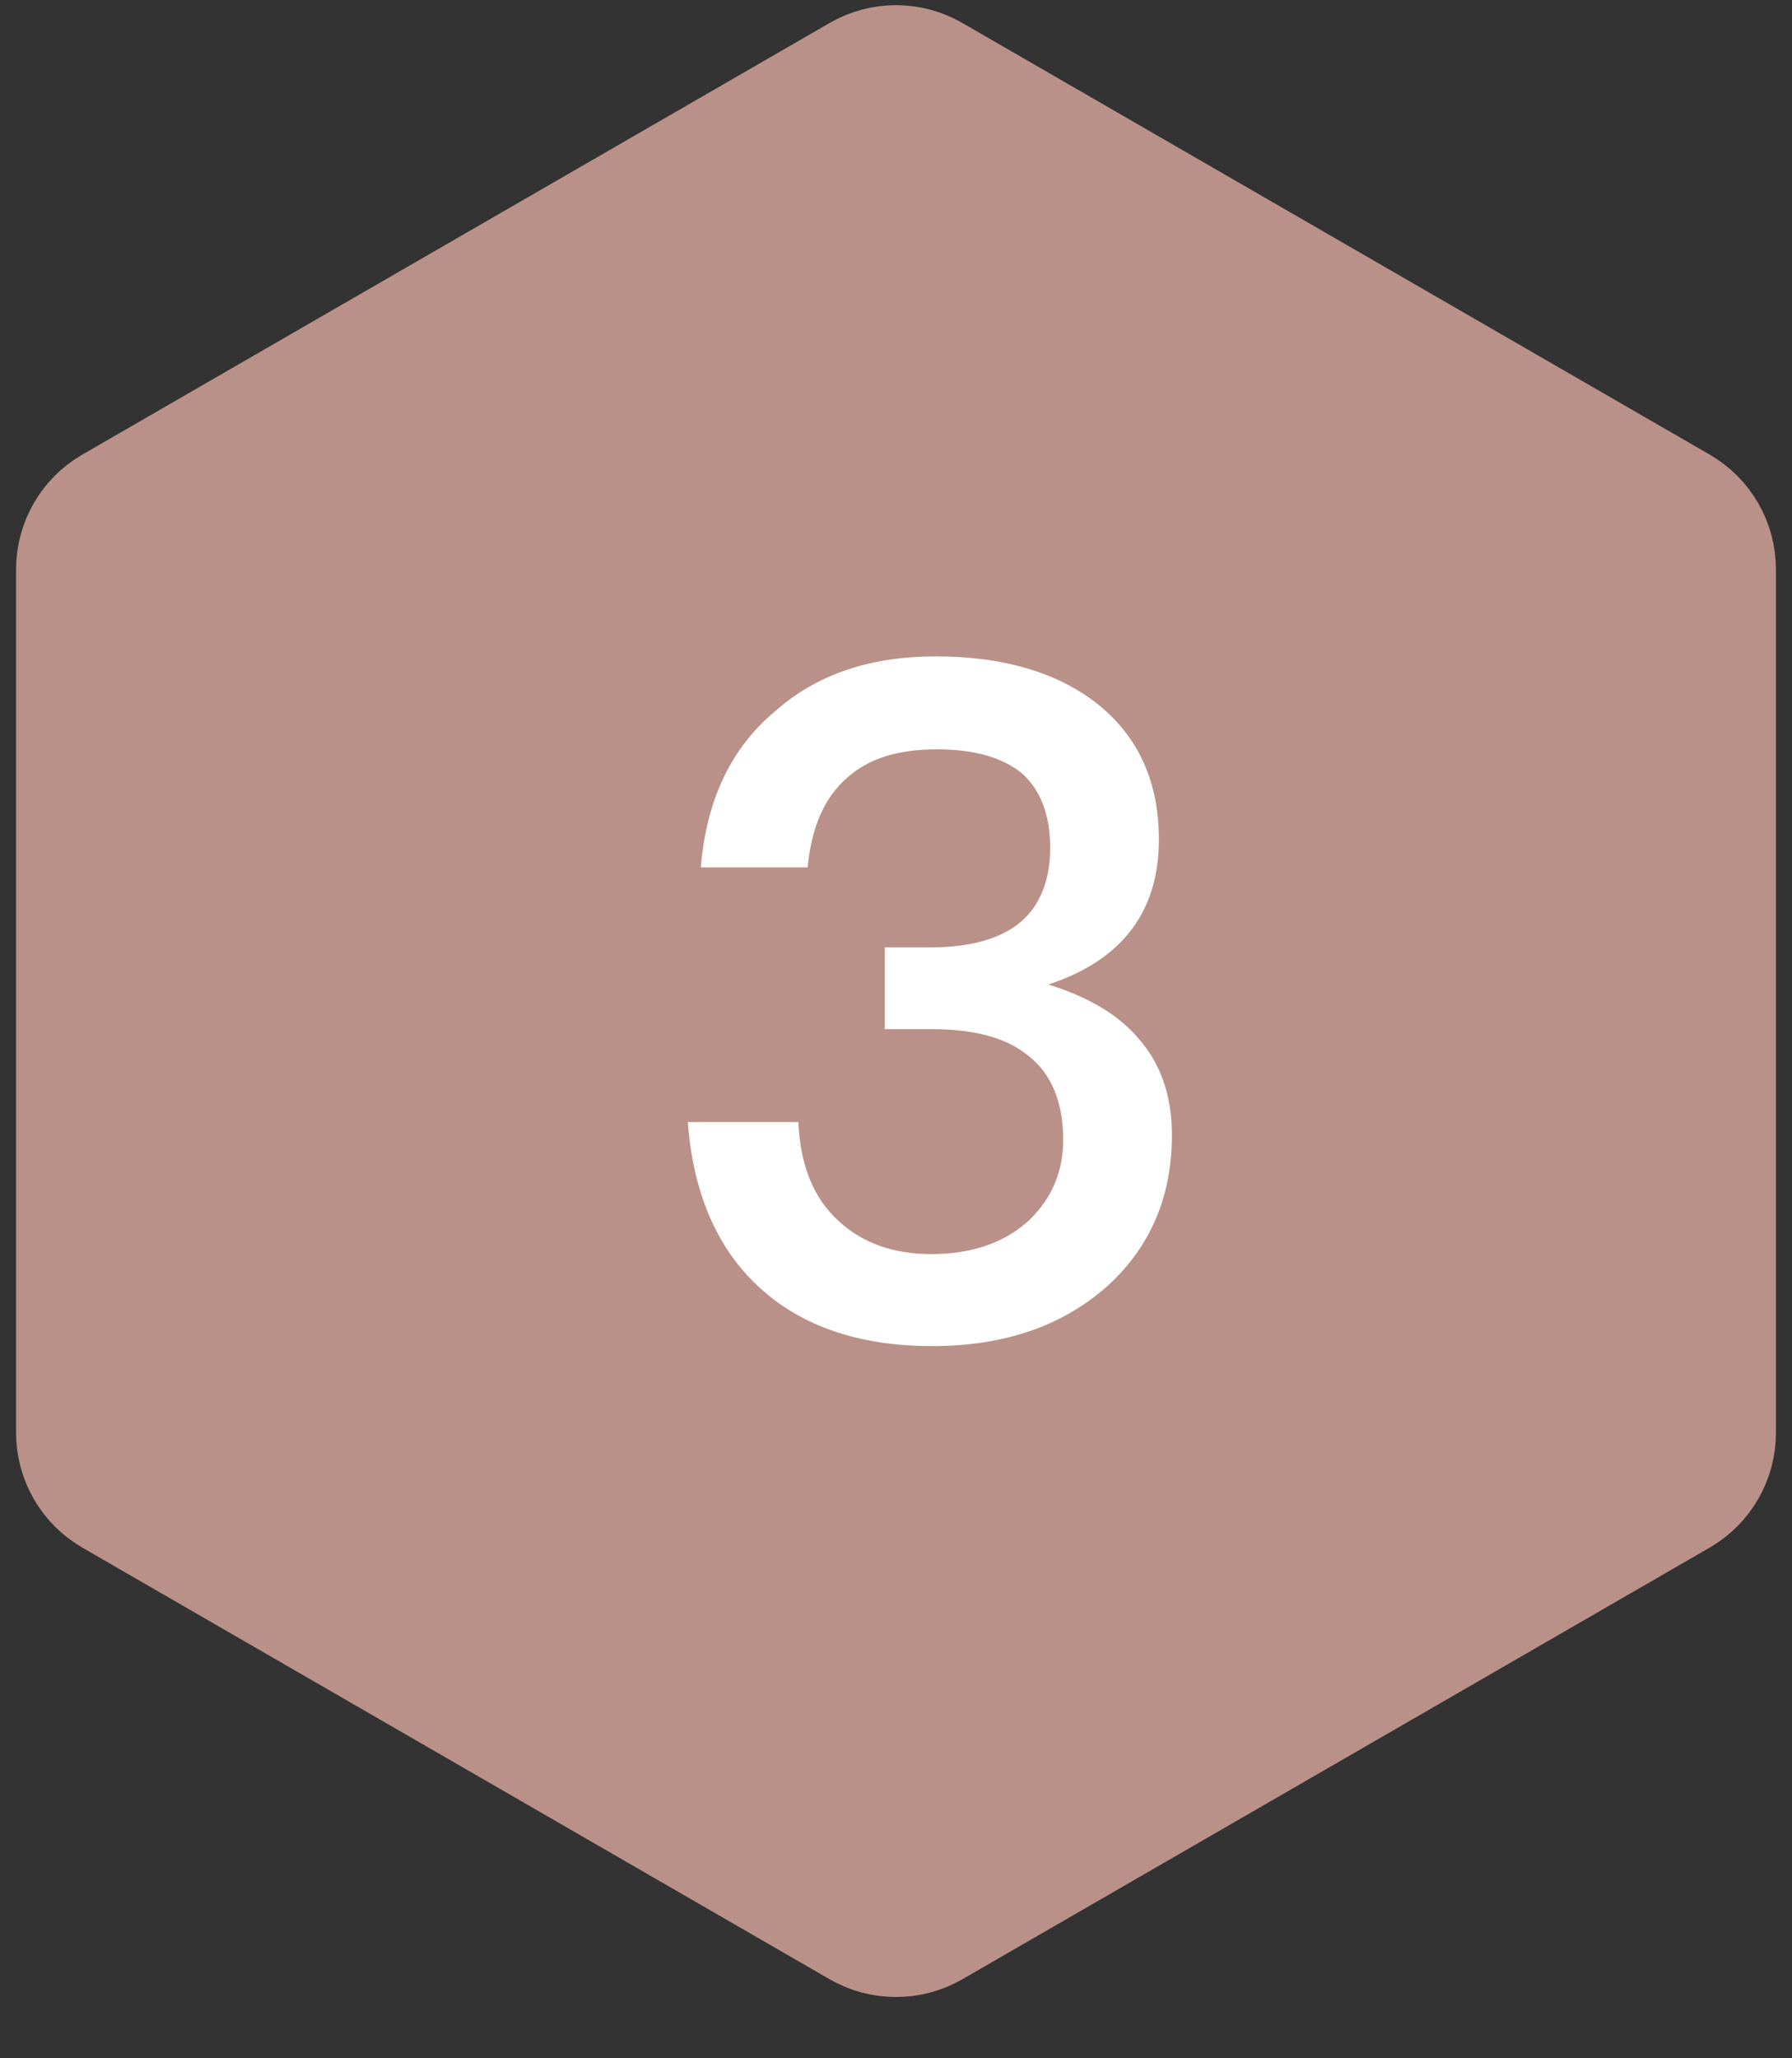 <svg width="27" height="31" viewBox="0 0 27 31" fill="none" xmlns="http://www.w3.org/2000/svg">
<rect x="0" y="0" width="27" height="31" fill="#333333" stroke="none"/>
<path d="M14 1.212C13.691 1.033 13.309 1.033 13 1.212L1.742 7.712C1.432 7.89 1.242 8.22 1.242 8.578V21.578C1.242 21.935 1.432 22.265 1.742 22.444L13 28.944C13.309 29.122 13.691 29.122 14 28.944L25.258 22.444C25.568 22.265 25.758 21.935 25.758 21.578V8.578C25.758 8.22 25.568 7.89 25.258 7.712L14 1.212Z" fill="#BA9188" stroke="#BA9188" stroke-width="2" stroke-linejoin="round"/>
<path d="M14.101 9.886C15.109 9.886 15.935 10.124 16.551 10.614C17.153 11.104 17.461 11.776 17.461 12.644C17.461 13.736 16.901 14.464 15.795 14.828C16.383 15.01 16.845 15.276 17.153 15.64C17.489 16.018 17.657 16.508 17.657 17.096C17.657 18.02 17.335 18.776 16.691 19.364C16.019 19.966 15.137 20.274 14.045 20.274C13.009 20.274 12.169 20.008 11.539 19.476C10.839 18.888 10.447 18.02 10.363 16.9H12.029C12.057 17.544 12.253 18.048 12.645 18.398C12.995 18.72 13.457 18.888 14.031 18.888C14.661 18.888 15.165 18.706 15.529 18.356C15.851 18.034 16.019 17.642 16.019 17.166C16.019 16.592 15.837 16.172 15.501 15.906C15.165 15.626 14.675 15.5 14.031 15.5H13.331V14.268H14.031C14.619 14.268 15.067 14.142 15.375 13.89C15.669 13.638 15.823 13.26 15.823 12.77C15.823 12.28 15.683 11.916 15.417 11.664C15.123 11.412 14.689 11.286 14.115 11.286C13.527 11.286 13.079 11.426 12.757 11.72C12.421 12.014 12.225 12.462 12.169 13.064H10.559C10.643 12.056 11.007 11.272 11.679 10.712C12.309 10.152 13.121 9.886 14.101 9.886Z" fill="white"/>
</svg>
